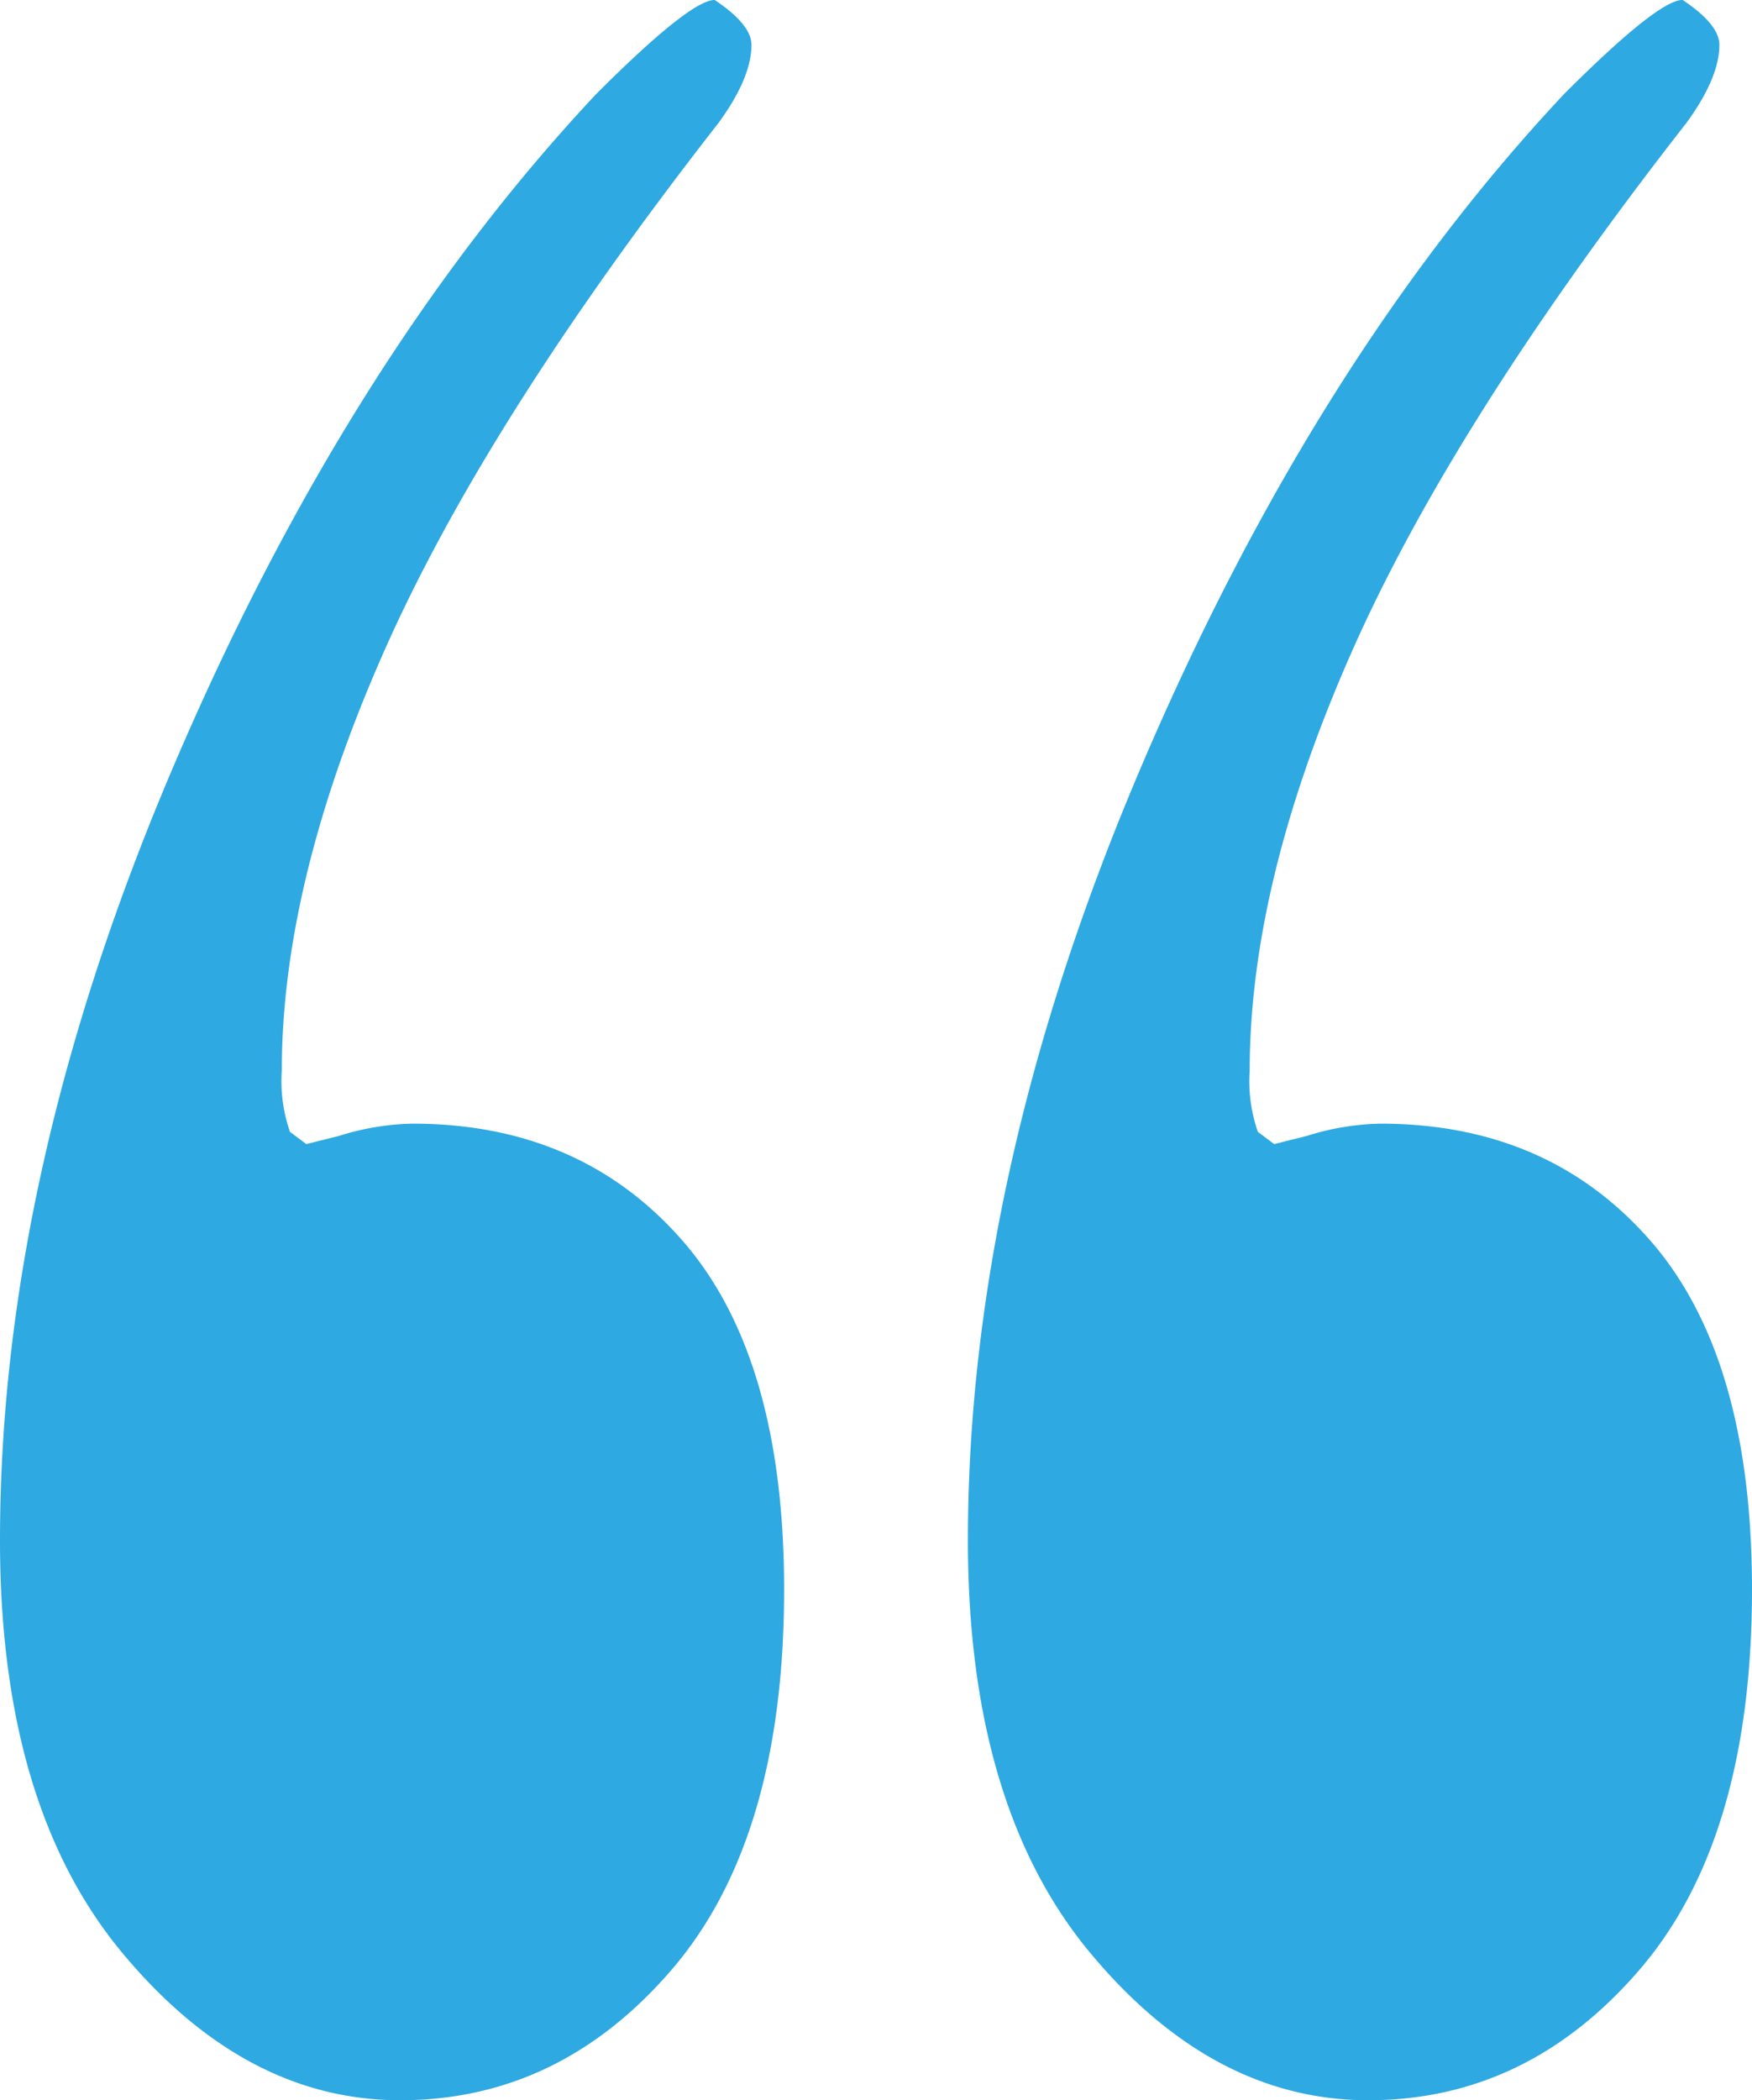 <svg xmlns="http://www.w3.org/2000/svg" width="138.88" height="166.397" viewBox="0 0 138.88 166.397">
  <path id="Path_2546" data-name="Path 2546" d="M33.021-405.958a12.258,12.258,0,0,0,.647,4.856l1.295.971,2.59-.647a20.506,20.506,0,0,1,5.827-.971q13.273,0,21.366,9.226t8.093,27.679q0,19.748-8.9,30.107T42.409-324.378q-12.3,0-22.014-11.654t-9.712-32.7q0-29.136,13.759-61.347T57.948-483.33q7.446-7.446,9.388-7.446,2.914,1.942,2.914,3.561,0,2.59-2.59,6.151Q49.207-457.431,41.114-439.14T33.021-405.958Zm76.724,0a12.258,12.258,0,0,0,.647,4.856l1.295.971,2.59-.647a20.506,20.506,0,0,1,5.827-.971q13.273,0,21.366,9.226t8.093,27.679q0,19.748-8.9,30.107t-21.528,10.359q-12.3,0-22.014-11.654t-9.712-32.7q0-29.136,13.759-61.347t33.506-53.254q7.446-7.446,9.388-7.446,2.914,1.942,2.914,3.561,0,2.59-2.59,6.151-18.453,23.632-26.546,41.923T109.745-405.958Z" transform="translate(-10.683 490.775)" fill="#2ea9e2"/>
</svg>
